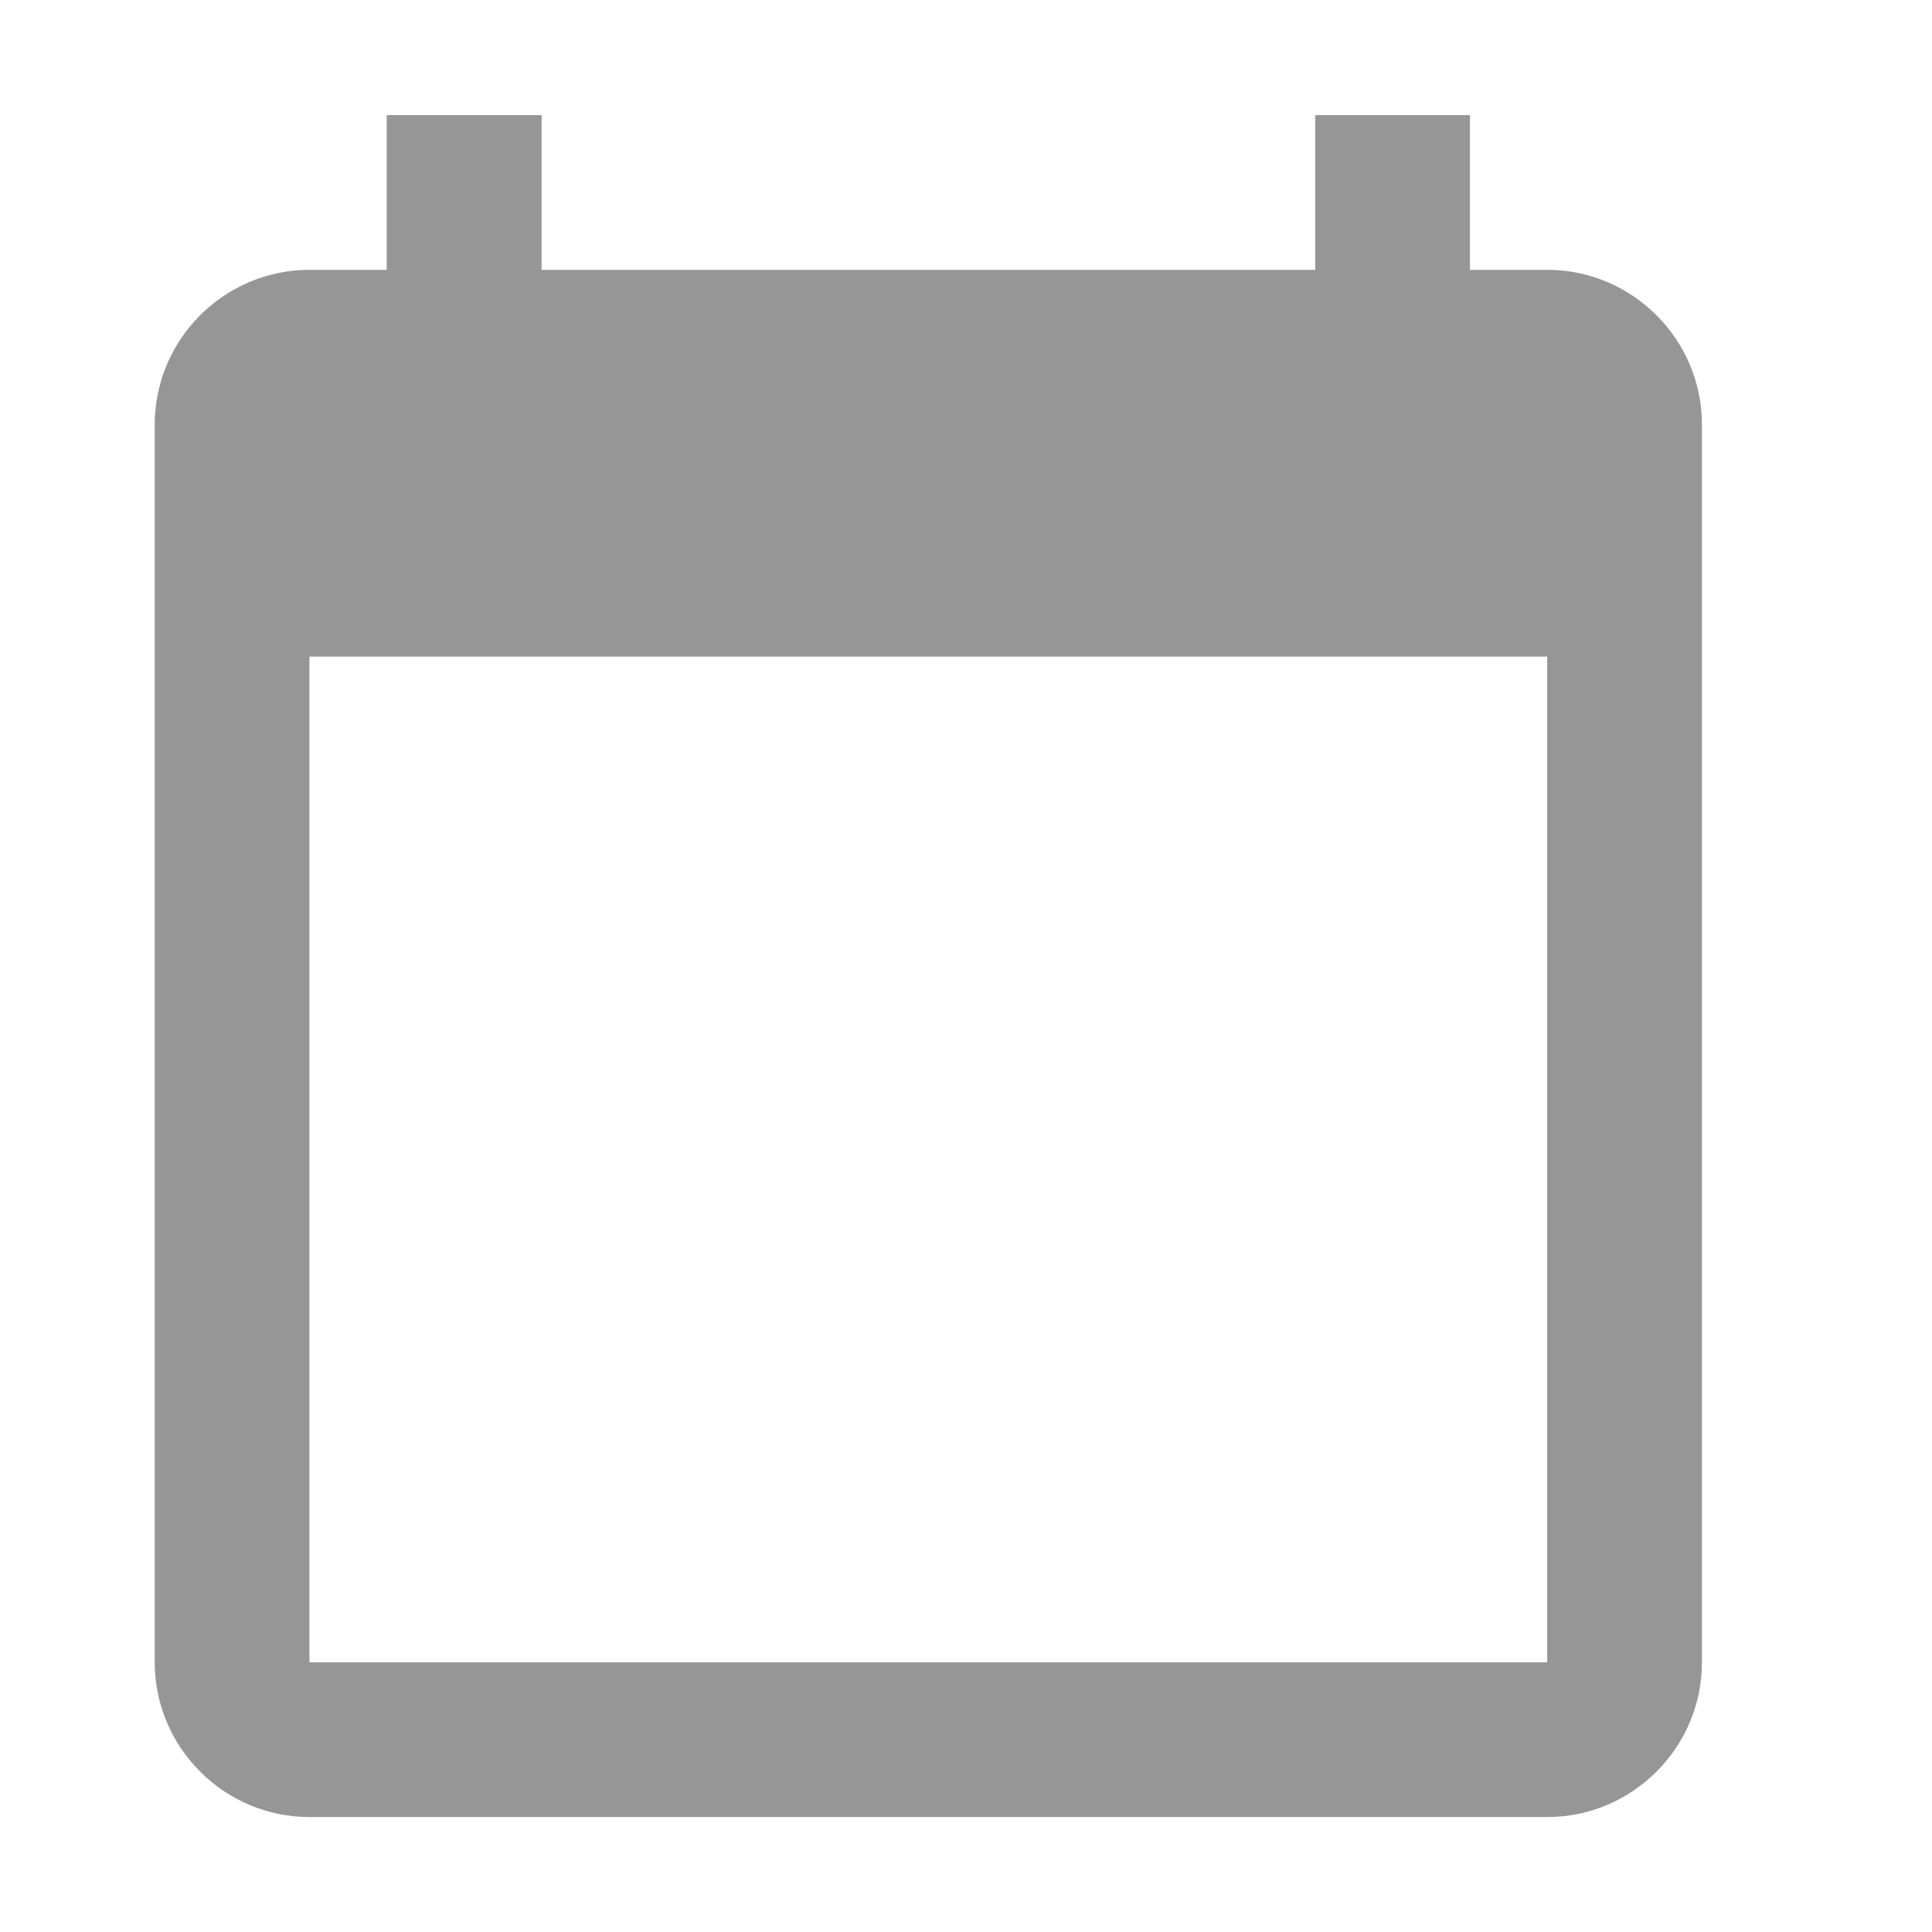 <svg width="12" height="12" viewBox="0 0 12 12" fill="none" xmlns="http://www.w3.org/2000/svg">
<g clip-path="url(#clip0_4436_38125)">
<path d="M9.61 1.676H9.13V0.715H8.169V1.676H3.364V0.715H2.402V1.676H1.922C1.393 1.676 0.961 2.108 0.961 2.637V10.325C0.961 10.854 1.393 11.286 1.922 11.286H9.61C10.139 11.286 10.571 10.854 10.571 10.325V2.637C10.571 2.108 10.139 1.676 9.61 1.676ZM9.61 10.325H1.922V4.078H9.61V10.325Z" fill="#969696"/>
</g>
<defs>
<clipPath id="clip0_4436_38125">
<rect width="11.532" height="11.532" fill="white" transform="translate(0 0.234)"/>
</clipPath>
</defs>
</svg>
